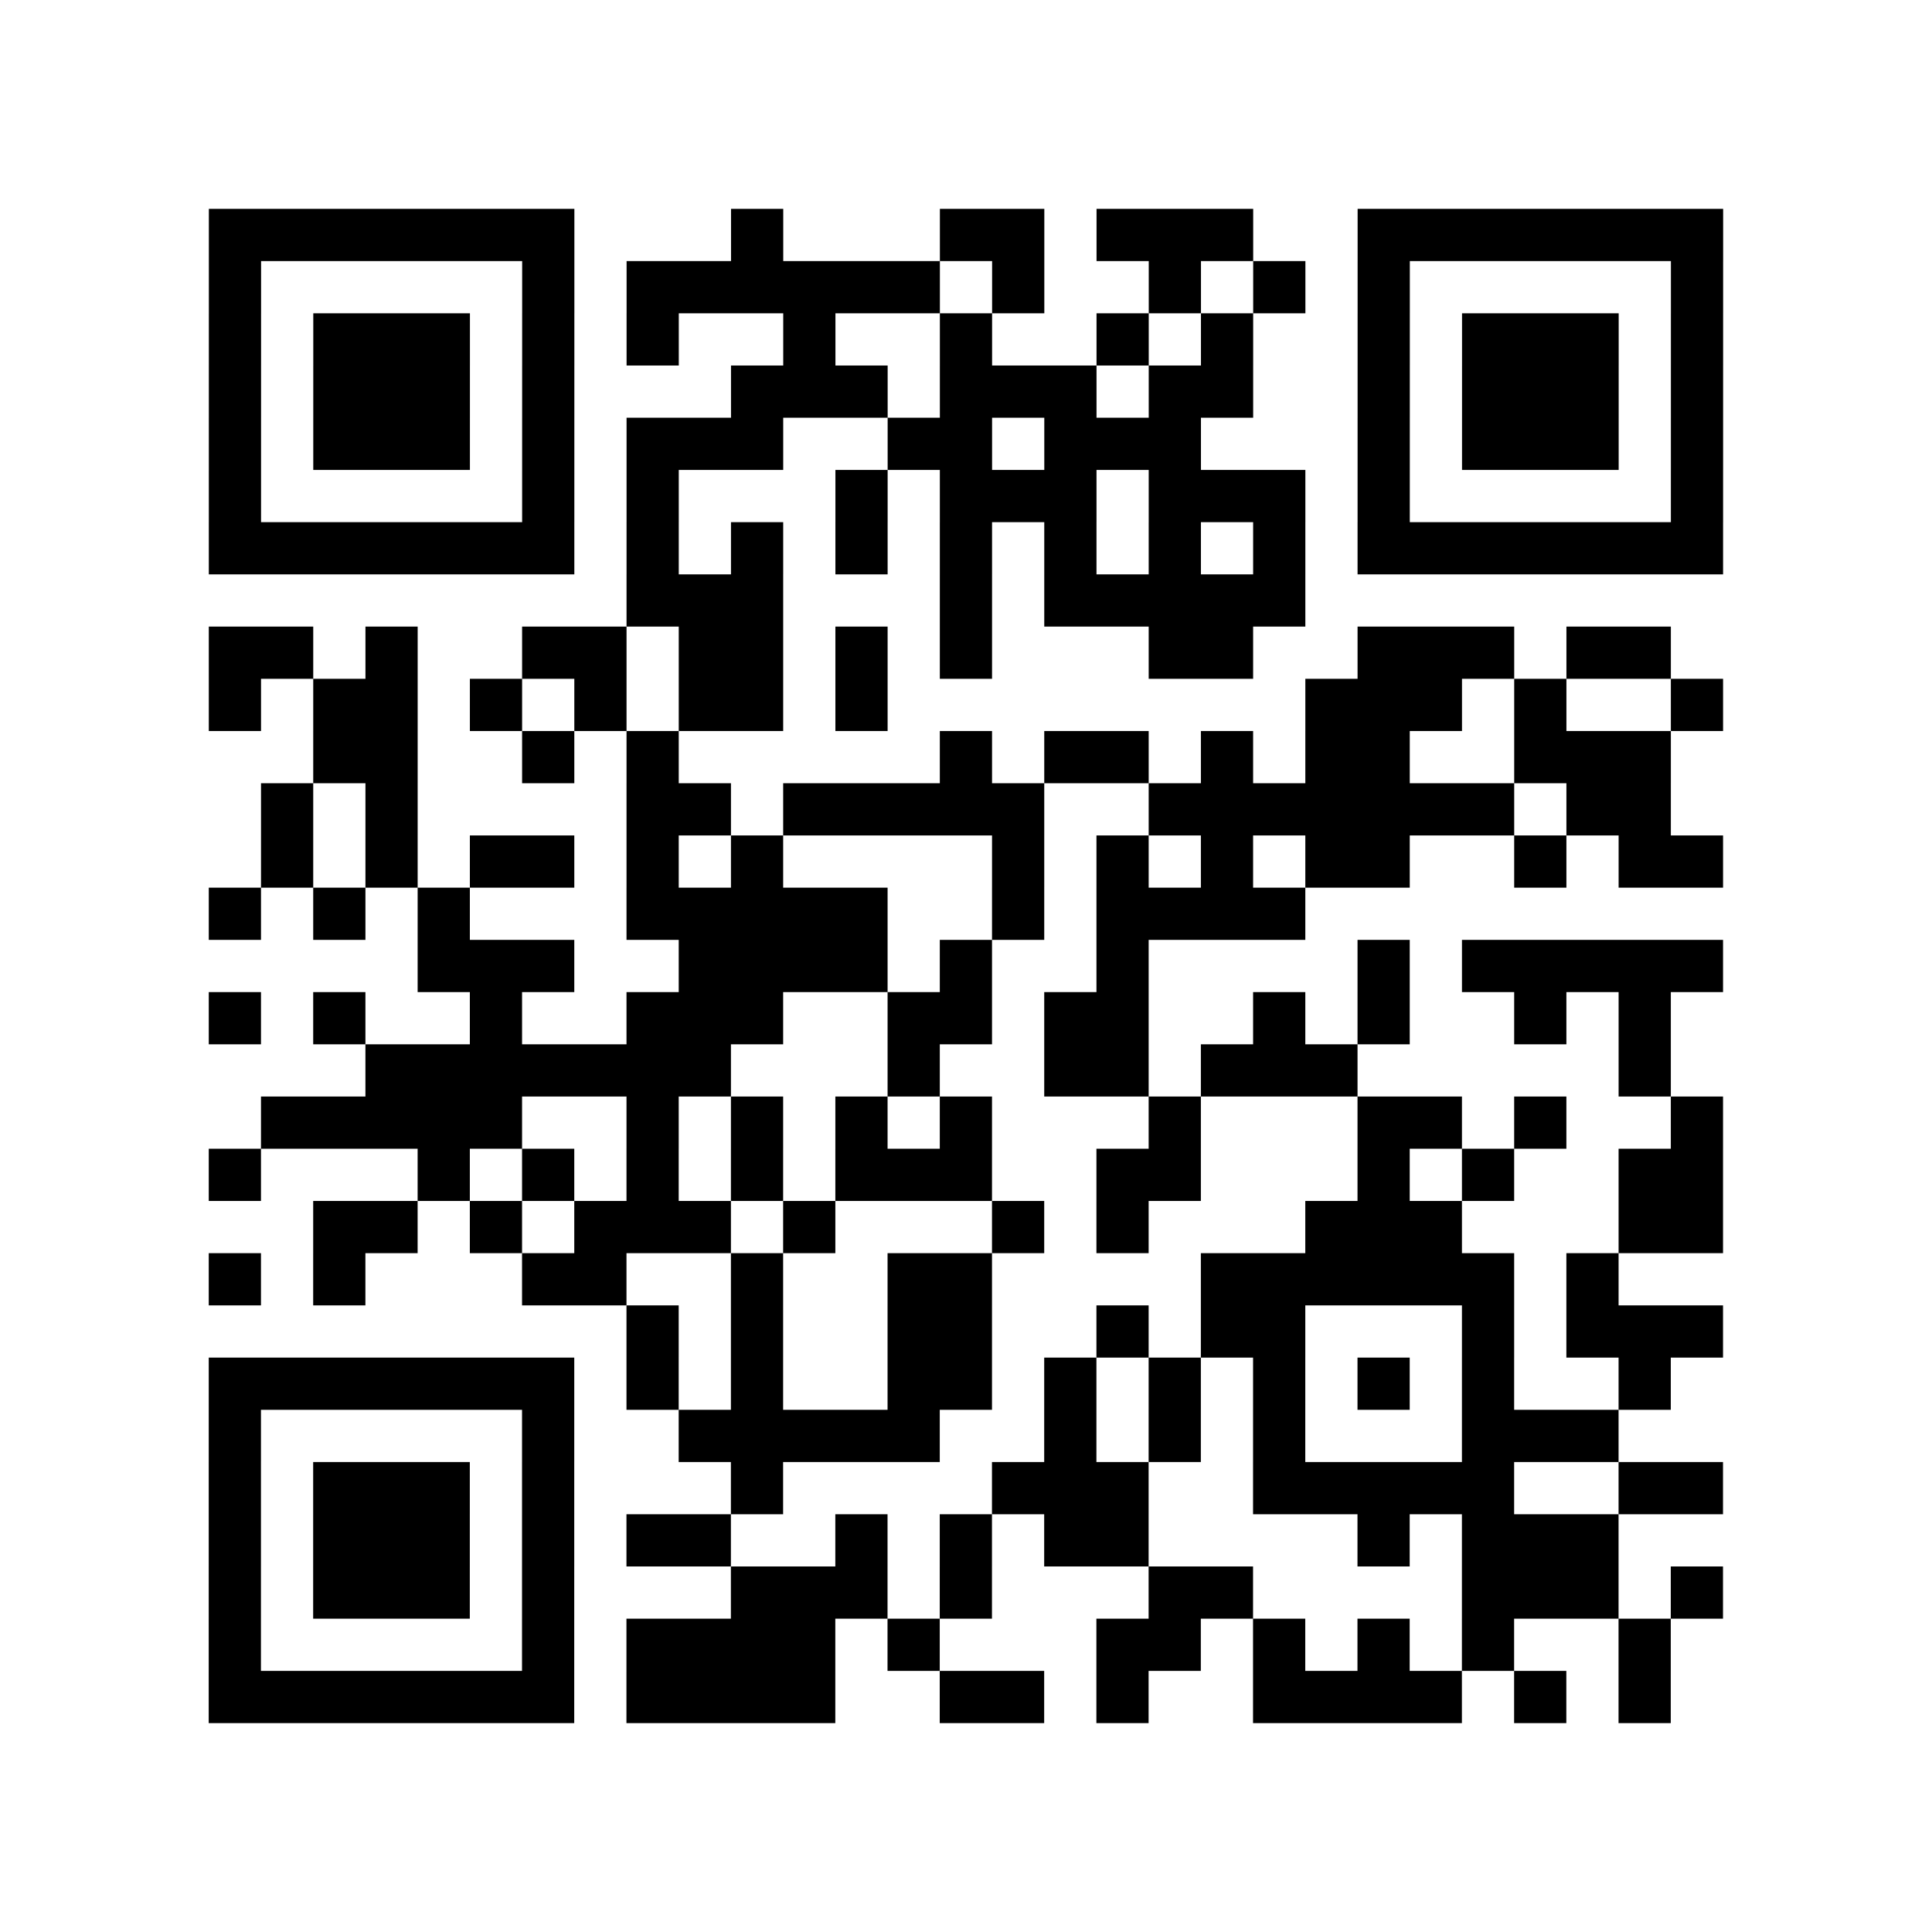 <?xml version="1.0" encoding="utf-8"?>
<svg xmlns="http://www.w3.org/2000/svg" width="37" height="37" class="segno"><path class="qrline" stroke="#000" d="M4 4.5h7m3 0h1m3 0h2m1 0h3m2 0h7m-29 1h1m5 0h1m1 0h6m1 0h1m2 0h1m1 0h1m1 0h1m5 0h1m-29 1h1m1 0h3m1 0h1m1 0h1m2 0h1m2 0h1m2 0h1m1 0h1m2 0h1m1 0h3m1 0h1m-29 1h1m1 0h3m1 0h1m3 0h3m1 0h3m1 0h2m2 0h1m1 0h3m1 0h1m-29 1h1m1 0h3m1 0h1m1 0h3m2 0h2m1 0h3m3 0h1m1 0h3m1 0h1m-29 1h1m5 0h1m1 0h1m3 0h1m1 0h3m1 0h3m1 0h1m5 0h1m-29 1h7m1 0h1m1 0h1m1 0h1m1 0h1m1 0h1m1 0h1m1 0h1m1 0h7m-21 1h3m3 0h1m1 0h5m-21 1h2m1 0h1m2 0h2m1 0h2m1 0h1m1 0h1m3 0h2m2 0h3m1 0h2m-28 1h1m1 0h2m1 0h1m1 0h1m1 0h2m1 0h1m8 0h3m1 0h1m2 0h1m-27 1h2m2 0h1m1 0h1m5 0h1m1 0h2m1 0h1m1 0h2m2 0h3m-27 1h1m1 0h1m4 0h2m1 0h5m2 0h7m1 0h2m-27 1h1m1 0h1m1 0h2m1 0h1m1 0h1m4 0h1m1 0h1m1 0h1m1 0h2m2 0h1m1 0h2m-29 1h1m1 0h1m1 0h1m3 0h5m2 0h1m1 0h4m-17 1h3m2 0h4m1 0h1m2 0h1m4 0h1m1 0h5m-29 1h1m1 0h1m2 0h1m2 0h3m2 0h2m1 0h2m2 0h1m1 0h1m2 0h1m1 0h1m-25 1h7m3 0h1m2 0h2m1 0h3m5 0h1m-27 1h5m2 0h1m1 0h1m1 0h1m1 0h1m3 0h1m3 0h2m1 0h1m2 0h1m-29 1h1m3 0h1m1 0h1m1 0h1m1 0h1m1 0h3m2 0h2m3 0h1m1 0h1m2 0h2m-27 1h2m1 0h1m1 0h3m1 0h1m3 0h1m1 0h1m3 0h3m3 0h2m-29 1h1m1 0h1m3 0h2m2 0h1m2 0h2m4 0h6m1 0h1m-19 1h1m1 0h1m2 0h2m2 0h1m1 0h2m3 0h1m1 0h3m-29 1h7m1 0h1m1 0h1m2 0h2m1 0h1m1 0h1m1 0h1m1 0h1m1 0h1m2 0h1m-28 1h1m5 0h1m2 0h5m2 0h1m1 0h1m1 0h1m3 0h3m-27 1h1m1 0h3m1 0h1m3 0h1m4 0h3m2 0h5m2 0h2m-29 1h1m1 0h3m1 0h1m1 0h2m2 0h1m1 0h1m1 0h2m4 0h1m1 0h3m-27 1h1m1 0h3m1 0h1m3 0h3m1 0h1m3 0h2m4 0h3m1 0h1m-29 1h1m5 0h1m1 0h4m1 0h1m3 0h2m1 0h1m1 0h1m1 0h1m2 0h1m-28 1h7m1 0h4m2 0h2m1 0h1m2 0h4m1 0h1m1 0h1"/></svg>
